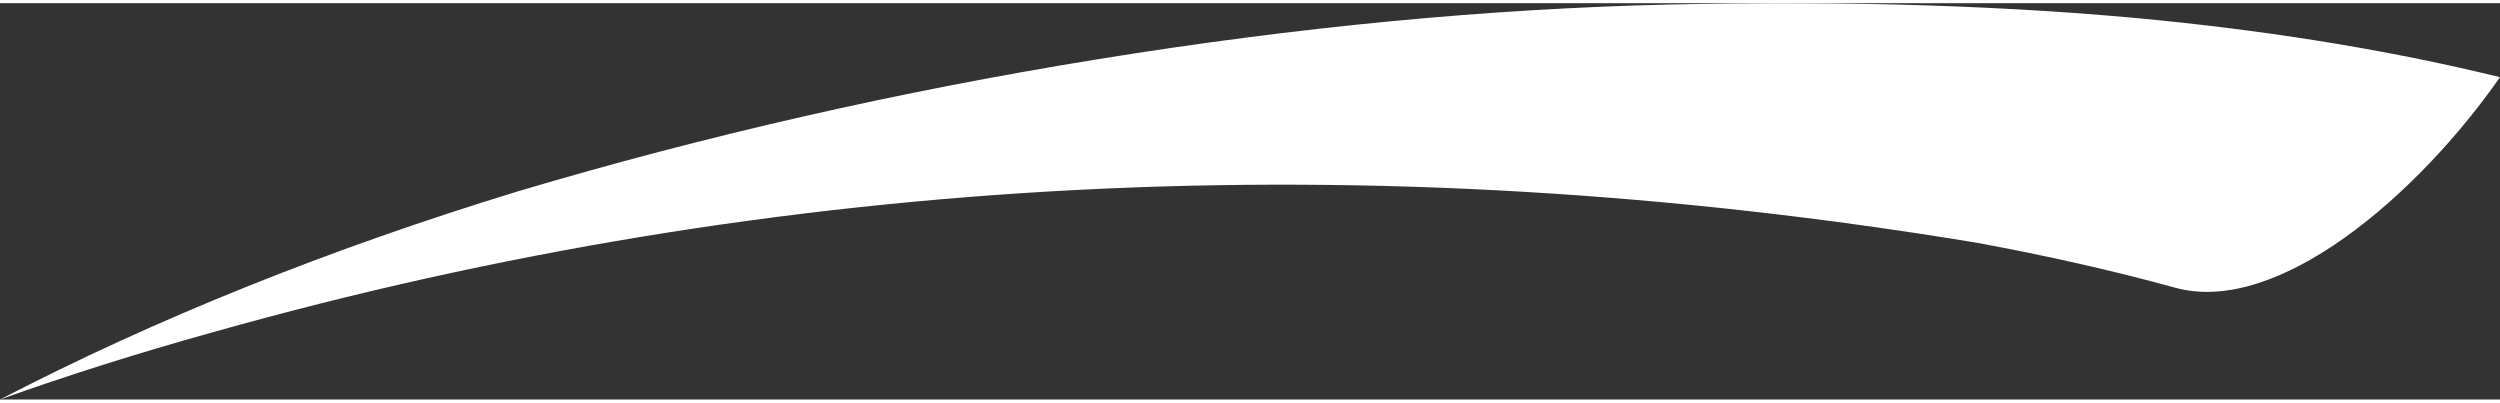<?xml version="1.0" encoding="UTF-8"?>
<!DOCTYPE svg PUBLIC "-//W3C//DTD SVG 1.1//EN" "http://www.w3.org/Graphics/SVG/1.1/DTD/svg11.dtd">
<!-- Creator: CorelDRAW 2019 (64-Bit) -->
<svg xmlns="http://www.w3.org/2000/svg" xml:space="preserve" width="149px" height="24px" version="1.1" style="shape-rendering:geometricPrecision; text-rendering:geometricPrecision; image-rendering:optimizeQuality; fill-rule:evenodd; clip-rule:evenodd"
viewBox="0 0 149 23.62"
 xmlns:xlink="http://www.w3.org/1999/xlink">
 <rect x="0" y="0" width="149" height="23.62" fill="#333333" stroke="none"/>
 <defs>
  <style type="text/css">
   <![CDATA[
    .fil0 {fill:white;fill-rule:nonzero}
   ]]>
  </style>
 </defs>
 <g id="Capa_x0020_1">
  <path class="fil0" d="M99.47 0.08c-10.78,0.25 -22.11,1.33 -33.98,3.25 -11.88,1.92 -23.42,4.55 -34.61,7.88 -11.32,3.46 -21.6,7.6 -30.88,12.41 3.97,-1.42 8.19,-2.76 12.69,-4.01 33.85,-9.54 68.9,-11.32 105.14,-5.33 4.17,0.77 8.11,1.66 11.82,2.68 6.12,1.68 14.46,-5.54 19.35,-12.55 -6.25,-1.53 -13.04,-2.66 -20.39,-3.4 -8.65,-0.86 -18.36,-1.17 -29.14,-0.93z"/>
 </g>
</svg>
